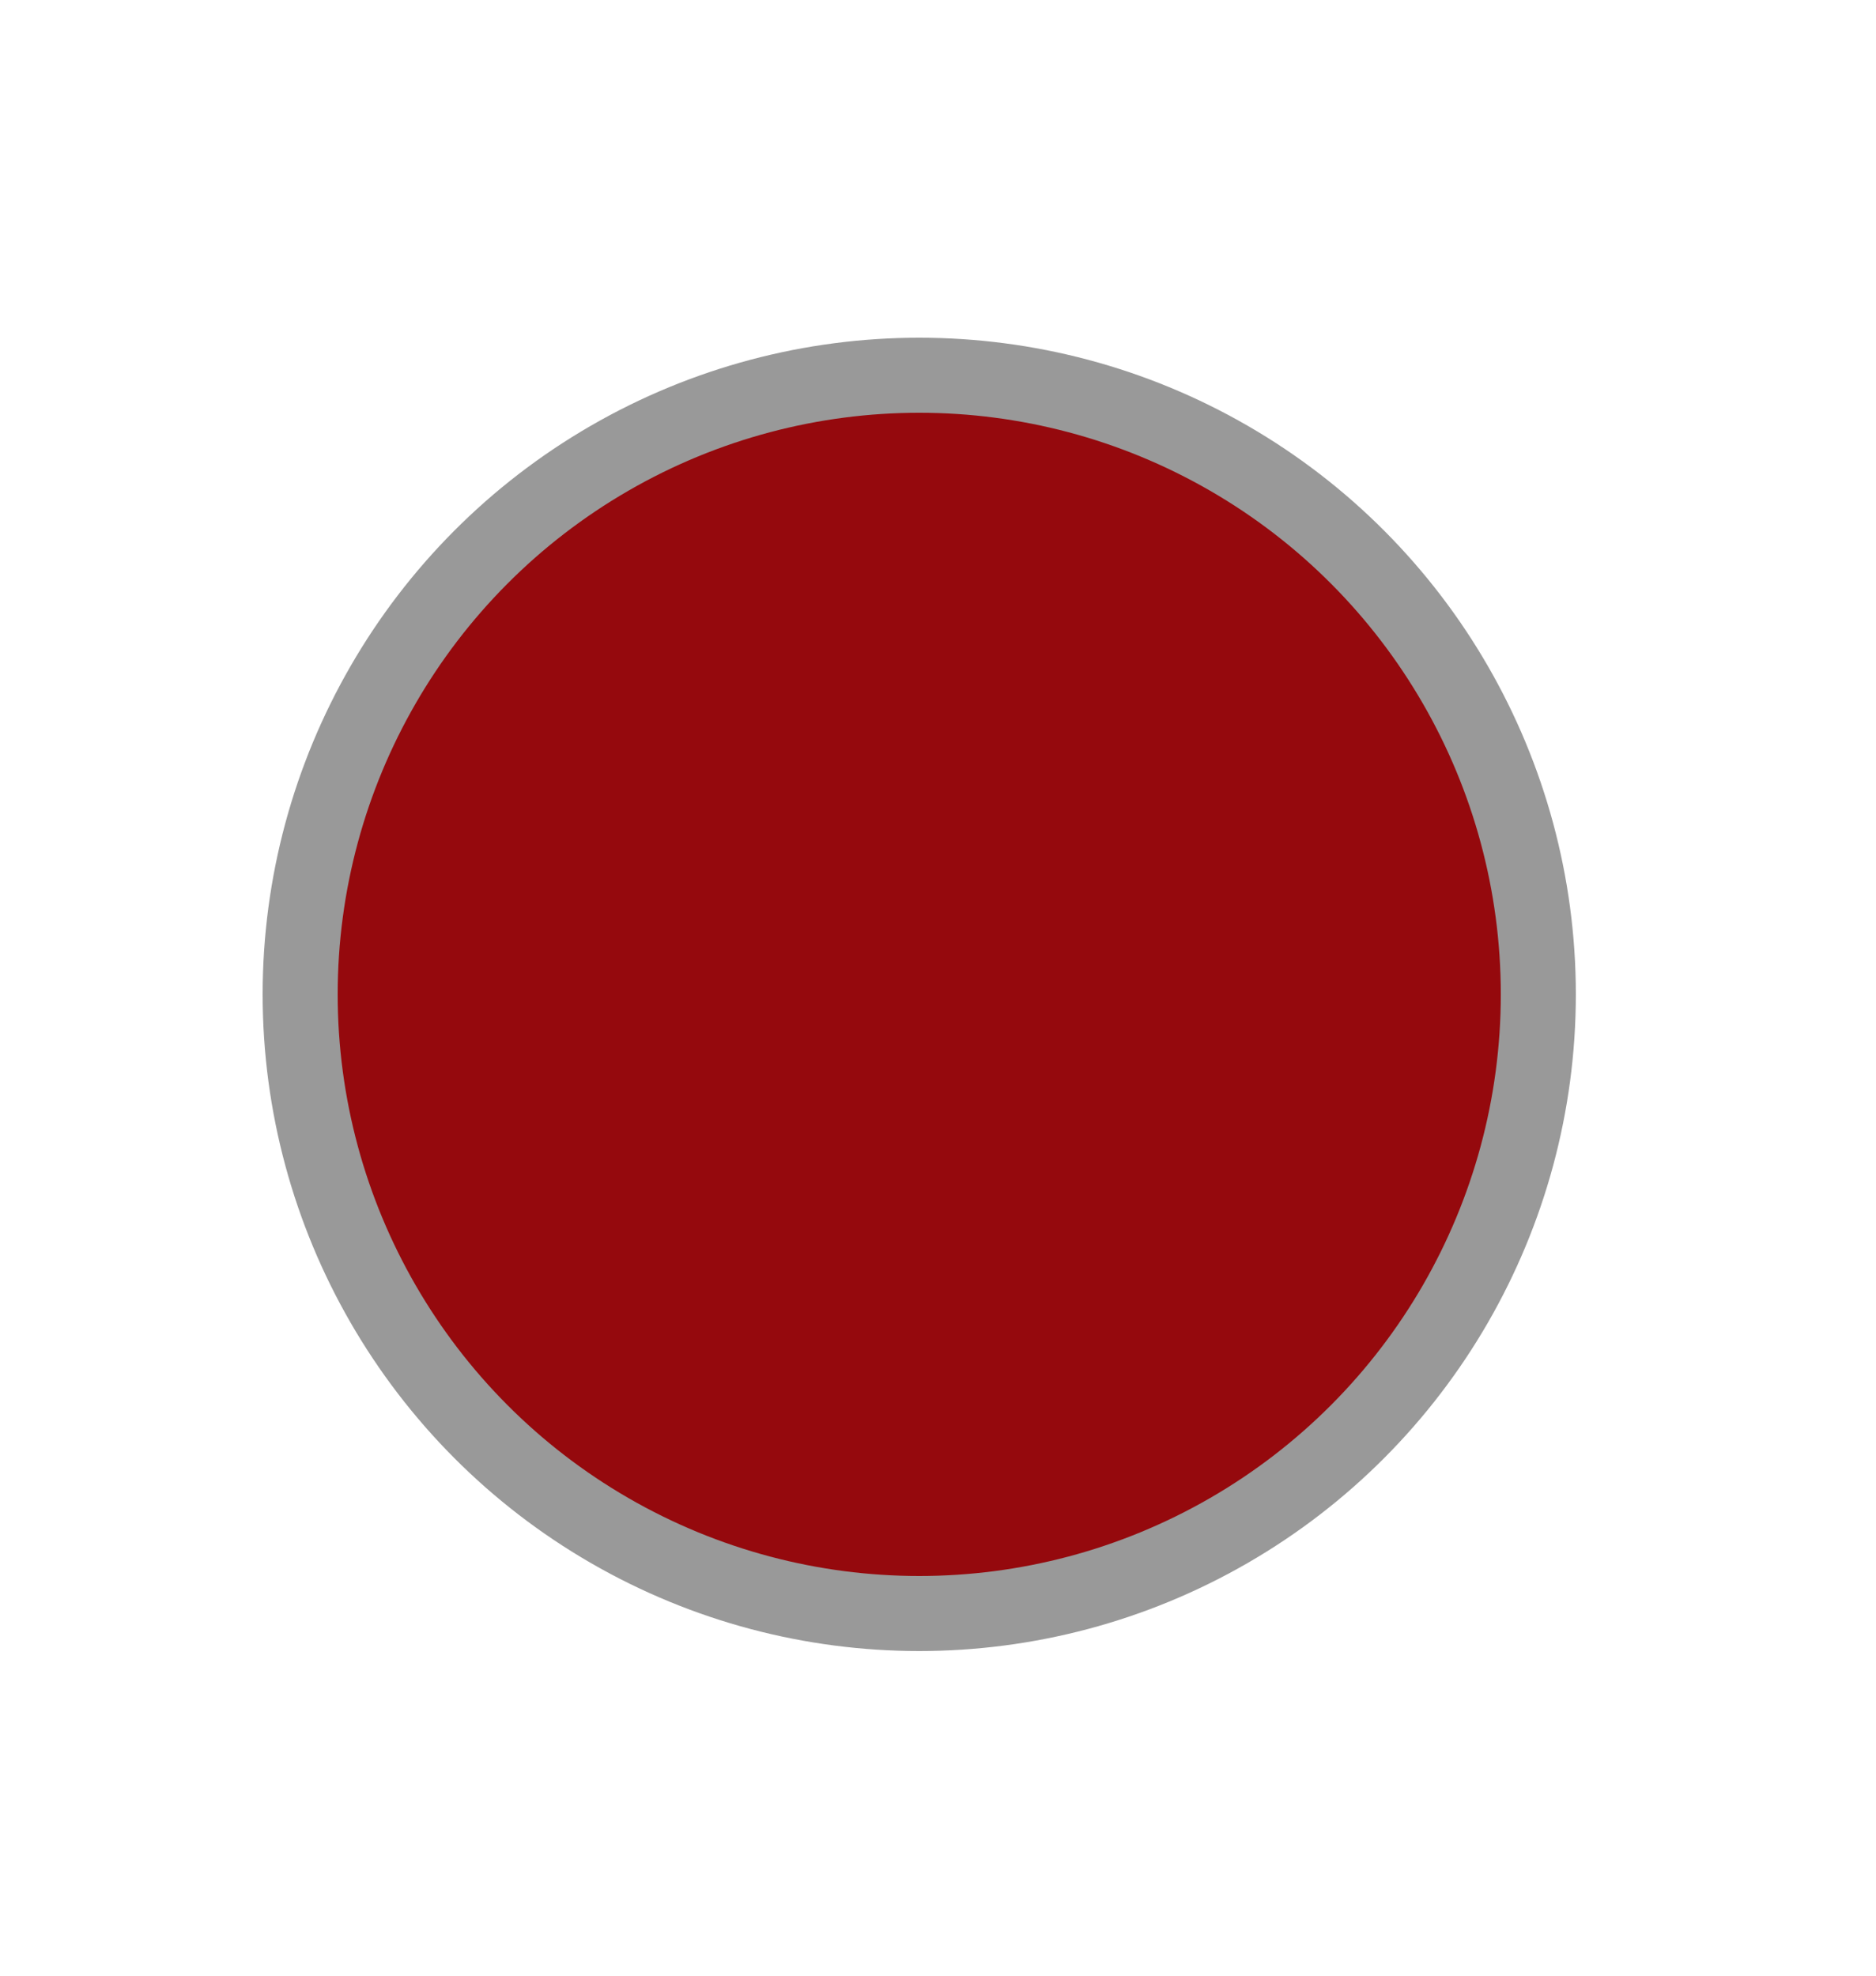<?xml version="1.0" encoding="utf-8"?>
<!-- Generator: Adobe Illustrator 16.0.0, SVG Export Plug-In . SVG Version: 6.00 Build 0)  -->
<!DOCTYPE svg PUBLIC "-//W3C//DTD SVG 1.1//EN" "http://www.w3.org/Graphics/SVG/1.1/DTD/svg11.dtd">
<svg version="1.1" id="Layer_1" xmlns="http://www.w3.org/2000/svg" xmlns:xlink="http://www.w3.org/1999/xlink" x="0px" y="0px"
	 width="25px" height="26.332px" viewBox="0 0 25 26.332" style="enable-background:new 0 0 25 26.332;" xml:space="preserve">
<circle style="fill:#95090D;stroke:#999999;stroke-miterlimit:10;" cx="12.25" cy="13.25" r="8.25"/>
</svg>
